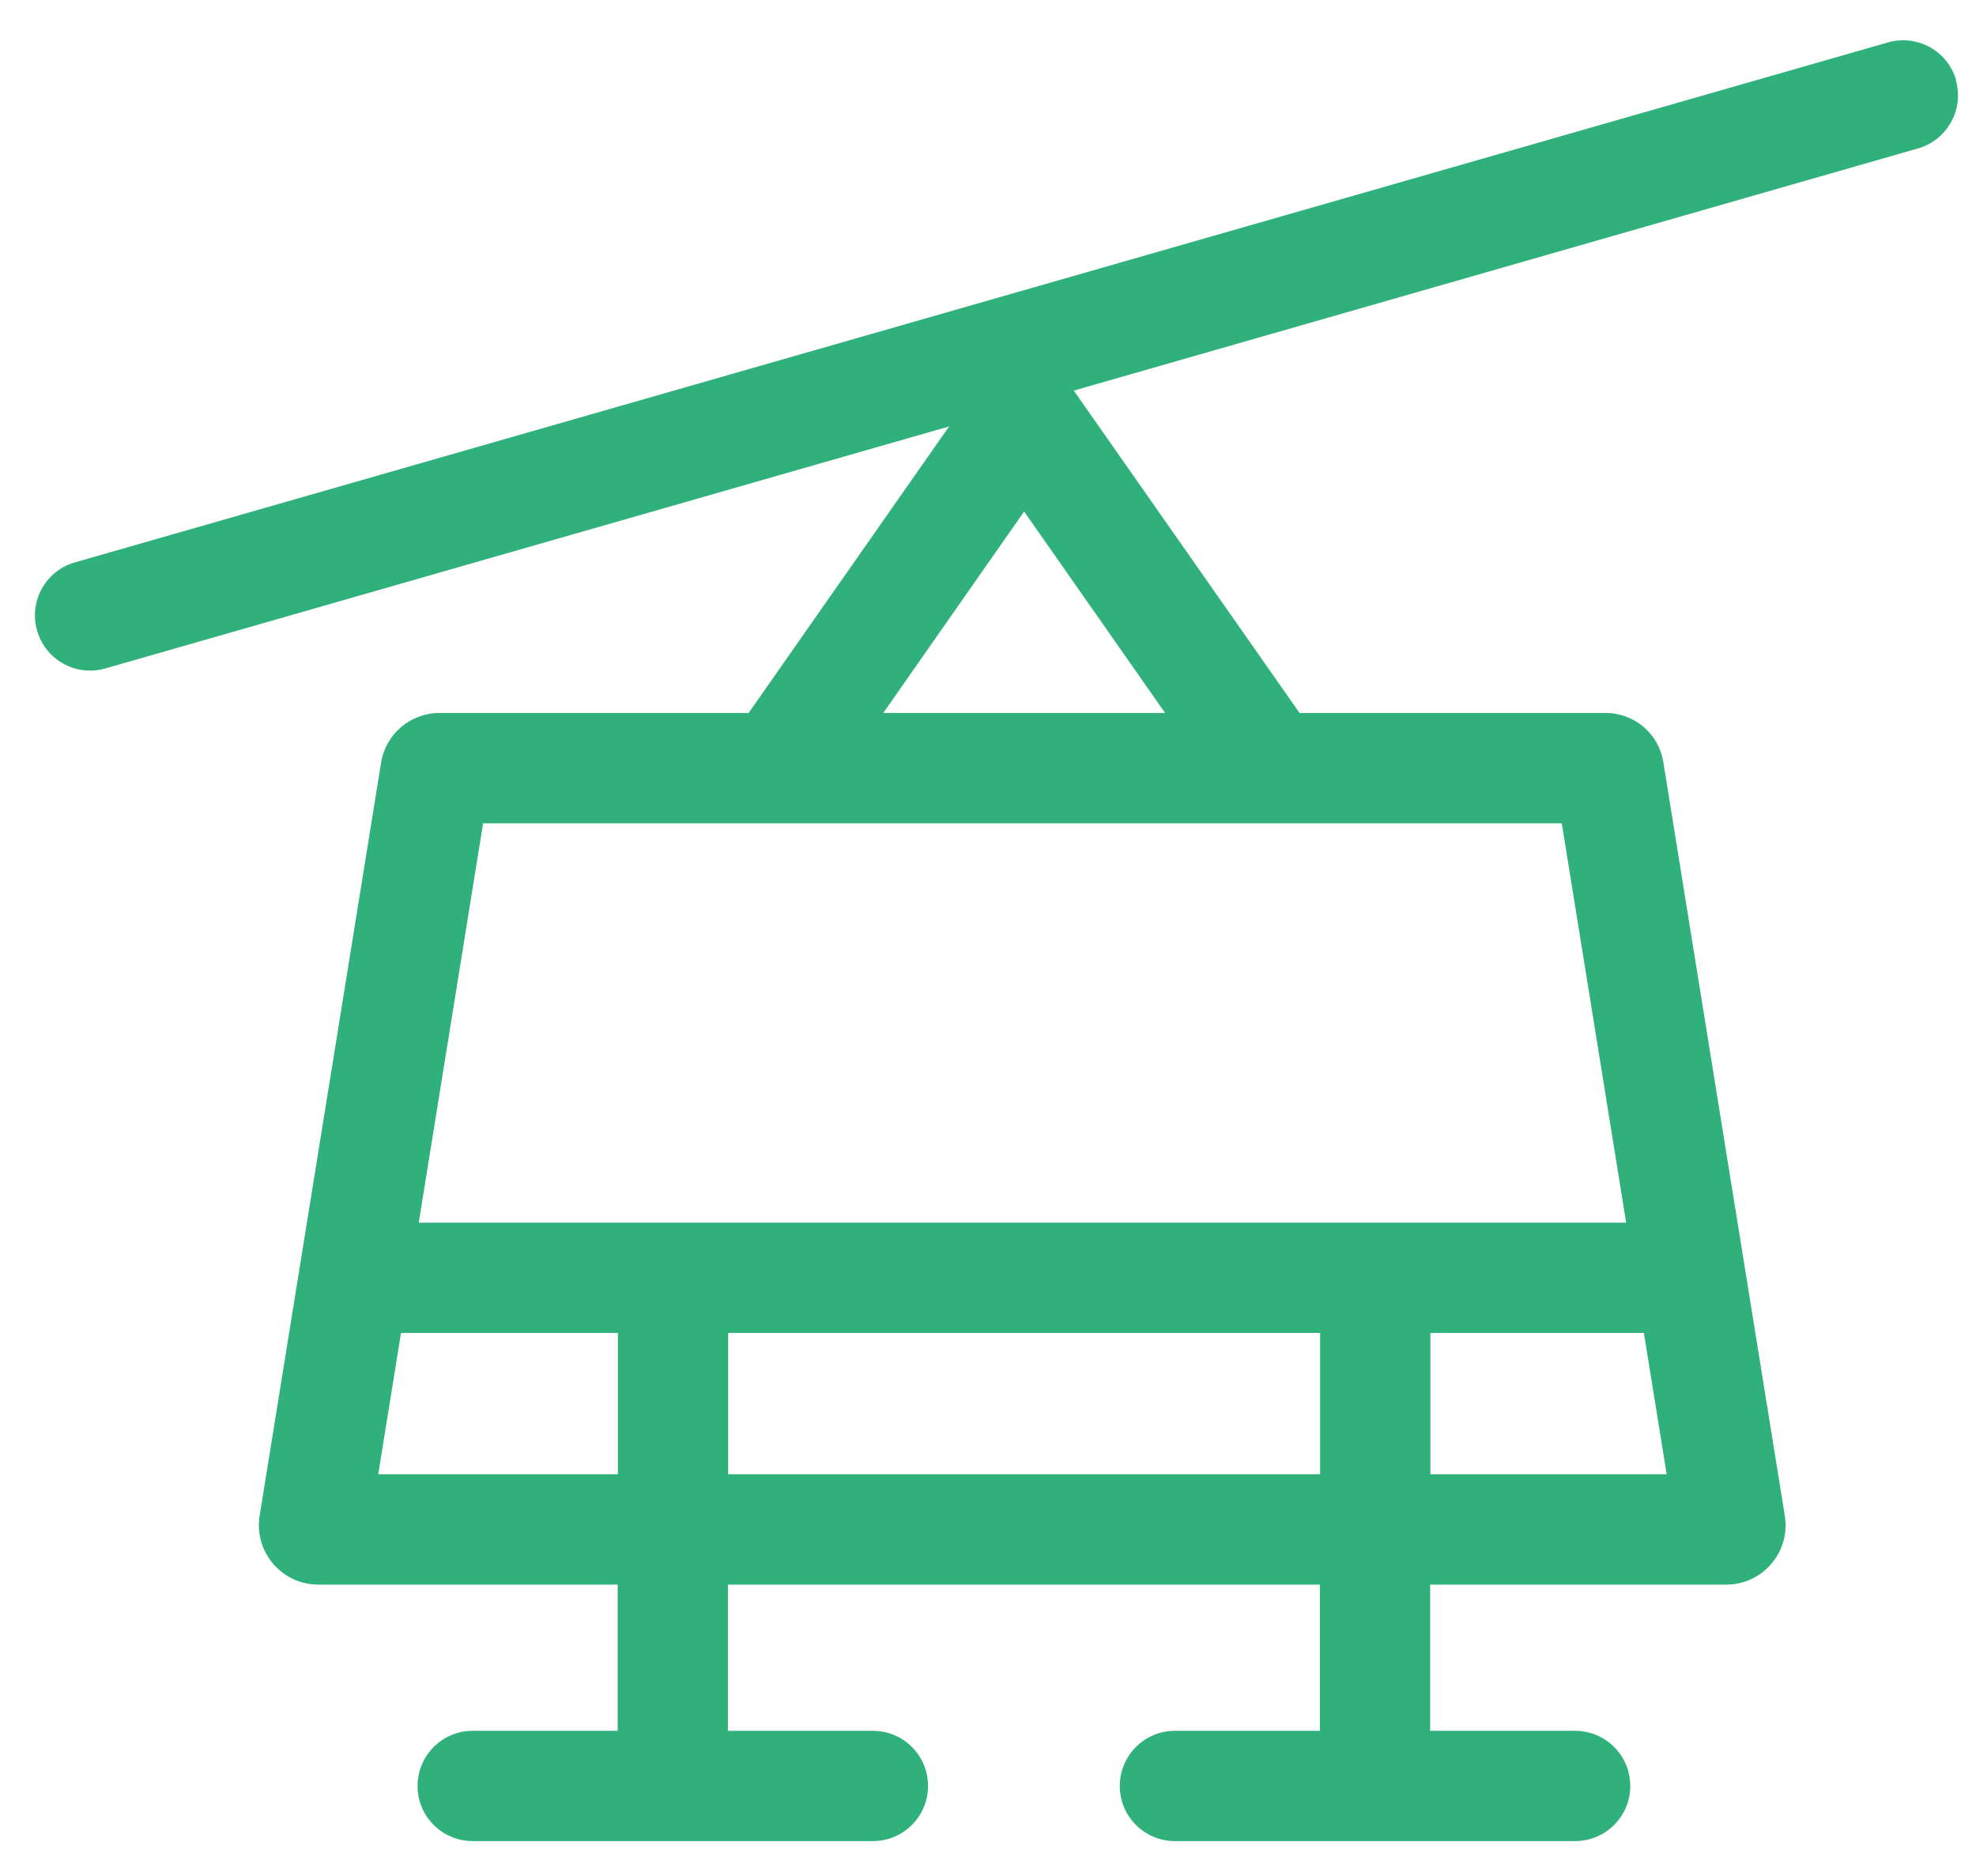 <?xml version="1.0" encoding="UTF-8"?>
<svg id="Calque_1" data-name="Calque 1" xmlns="http://www.w3.org/2000/svg" viewBox="0 0 282.8 268.45">
  <defs>
    <style>
      .cls-1 {
        fill: #30b17c;
        stroke-width: 0px;
      }
    </style>
  </defs>
  <path class="cls-1" d="M279.96,11.48c-1.2-4.19-5.58-6.61-9.76-5.41L10.72,80.47c-4.19,1.2-6.62,5.57-5.41,9.77.99,3.46,4.15,5.72,7.58,5.72.72,0,1.45-.1,2.18-.31l120.76-34.63c-6.45,9.23-18.96,27.11-28.69,41h-44.25c-4.15,0-7.69,3.01-8.35,7.11l-17.38,107.75c-.83,5.17,3.16,9.86,8.39,9.86h42.85v20.92h-20.75c-4.36,0-7.89,3.53-7.89,7.89s3.53,7.89,7.89,7.89h57.28c4.36,0,7.89-3.53,7.89-7.89s-3.53-7.89-7.89-7.89h-20.75v-20.92h84.72v20.92h-20.75c-4.36,0-7.89,3.53-7.89,7.89s3.53,7.89,7.89,7.89h57.28c4.36,0,7.89-3.53,7.89-7.89s-3.53-7.89-7.89-7.89h-20.75v-20.92h42.37c5.23,0,9.22-4.68,8.39-9.85l-17.39-107.85c-.65-4.05-4.14-7.02-8.24-7.02h-43.82l-32.31-46.13,120.82-34.65c4.19-1.2,6.62-5.57,5.41-9.77ZM54.13,210.95l3.26-20.22h31.04v20.22h-34.3ZM104.21,210.95v-20.22h84.72v20.22h-84.72ZM204.72,210.95v-20.22h30.55l3.26,20.22h-33.81ZM223.52,117.81l9.21,57.13H59.93l9.21-57.13h154.37ZM166.75,102.02h-40.34l20.16-28.83,20.18,28.83Z"/>
</svg>